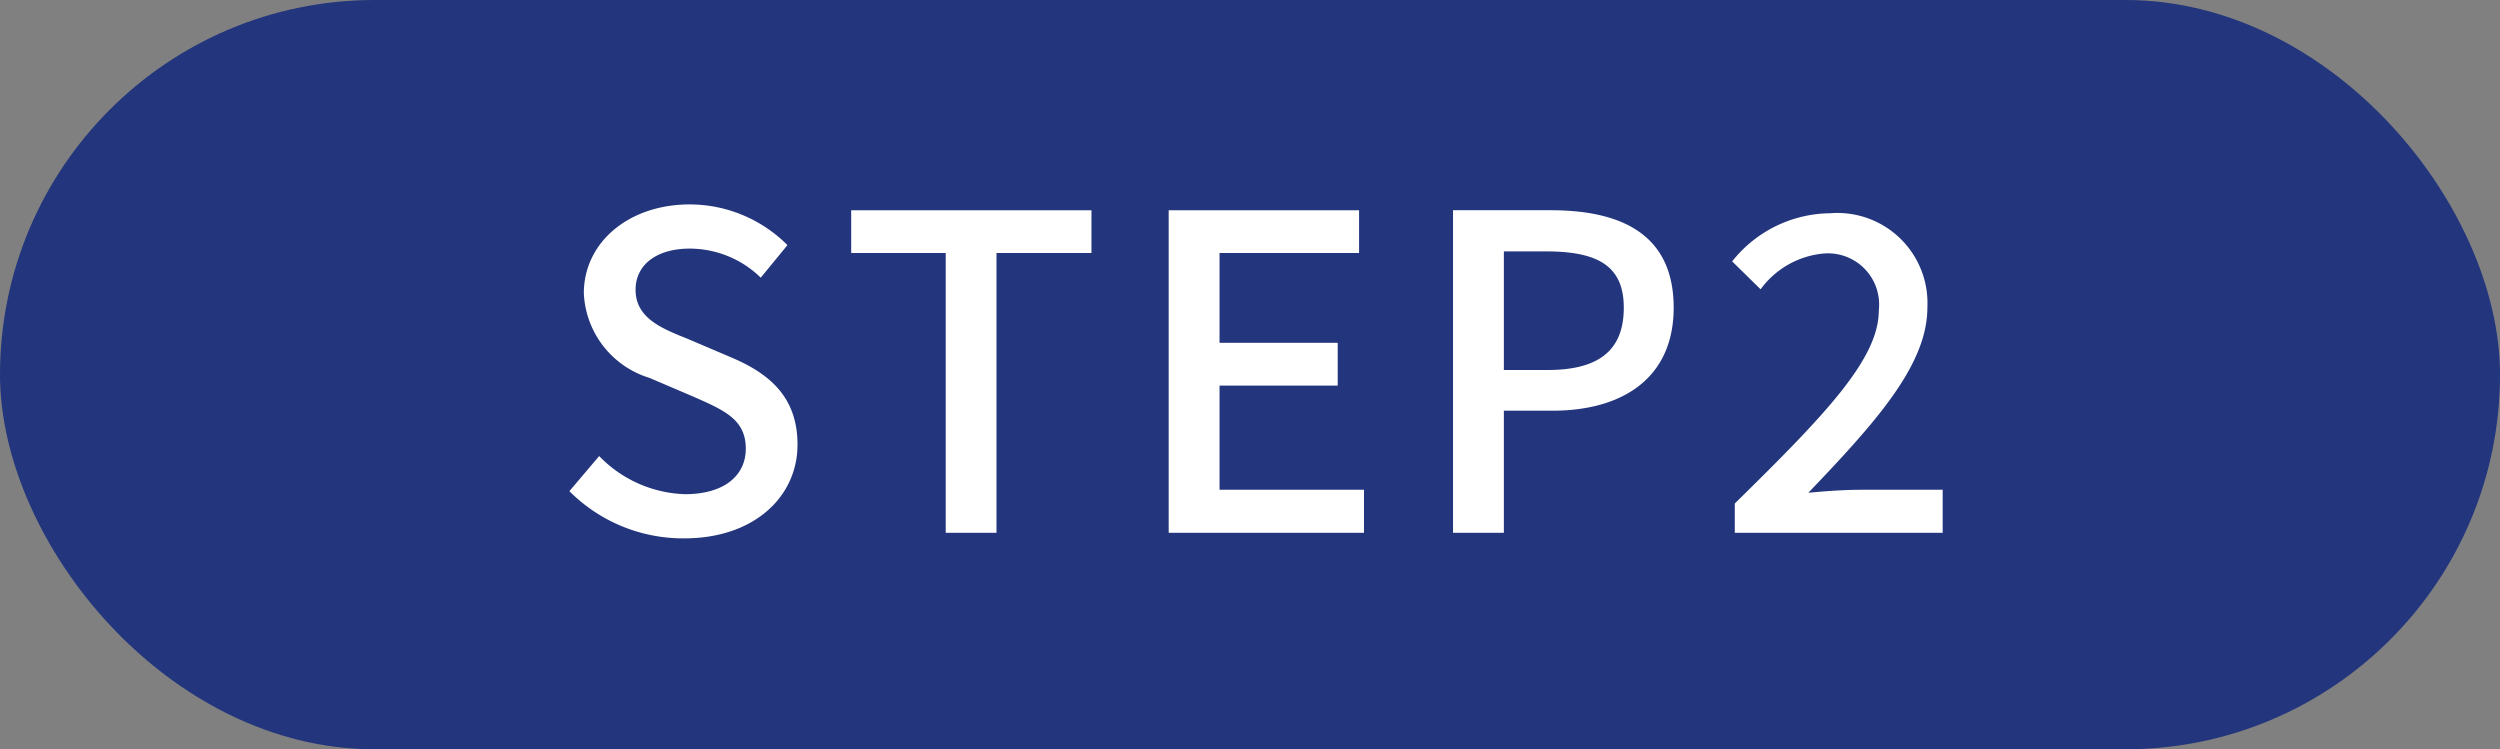 <svg id="title_step2" xmlns="http://www.w3.org/2000/svg" width="107.5" height="32.22" viewBox="0 0 107.5 32.22">
  <rect x="0" y="0" width="107.5" height="32.22" fill="#808080" stroke="none"/>
  <defs>
    <style>
      .cls-1 {
        fill: #22357d;
      }

      .cls-2 {
        fill: #fff;
        fill-rule: evenodd;
      }
    </style>
  </defs>
  <rect id="角丸長方形_707" data-name="角丸長方形 707" class="cls-1" width="107.5" height="32.22" rx="16.109" ry="16.109"/>
  <path id="STEP2" class="cls-2" d="M514.731,9235.31c3.03,0,4.874-1.81,4.874-4.03,0-2.03-1.185-3.04-2.823-3.74l-1.9-.81c-1.13-.45-2.24-0.9-2.24-2.11,0-1.09.922-1.77,2.334-1.77a4.379,4.379,0,0,1,3.048,1.25l1.148-1.4a5.942,5.942,0,0,0-4.2-1.75c-2.635,0-4.555,1.64-4.555,3.82a3.994,3.994,0,0,0,2.823,3.64l1.92,0.82c1.28,0.57,2.221.96,2.221,2.22,0,1.17-.941,1.96-2.616,1.96a5.36,5.36,0,0,1-3.689-1.64l-1.28,1.51A6.907,6.907,0,0,0,514.731,9235.31Zm11.247-.24h2.183v-12.03h4.084v-1.84H521.913v1.84h4.065v12.03Zm9.591,0h8.394v-1.85h-6.211v-4.48h5.082v-1.84h-5.082v-3.86h6v-1.84h-8.187v13.87Zm12.226,0h2.183v-5.25h2.089c3.012,0,5.213-1.4,5.213-4.43,0-3.12-2.2-4.19-5.288-4.19h-4.2v13.87Zm2.183-7v-5.1h1.807c2.2,0,3.35.6,3.35,2.42s-1.054,2.68-3.275,2.68h-1.882Zm9.93,7h8.939v-1.85h-3.519c-0.678,0-1.562.06-2.258,0.13,2.879-3.01,5.119-5.49,5.119-7.96a3.873,3.873,0,0,0-4.178-4.06,5.435,5.435,0,0,0-4.216,2.07l1.223,1.2a3.777,3.777,0,0,1,2.729-1.54,2.2,2.2,0,0,1,2.353,2.45c0,2.1-2.334,4.51-6.192,8.3v1.26Z" transform="translate(-485.312 -9212.16)"/>
</svg>
